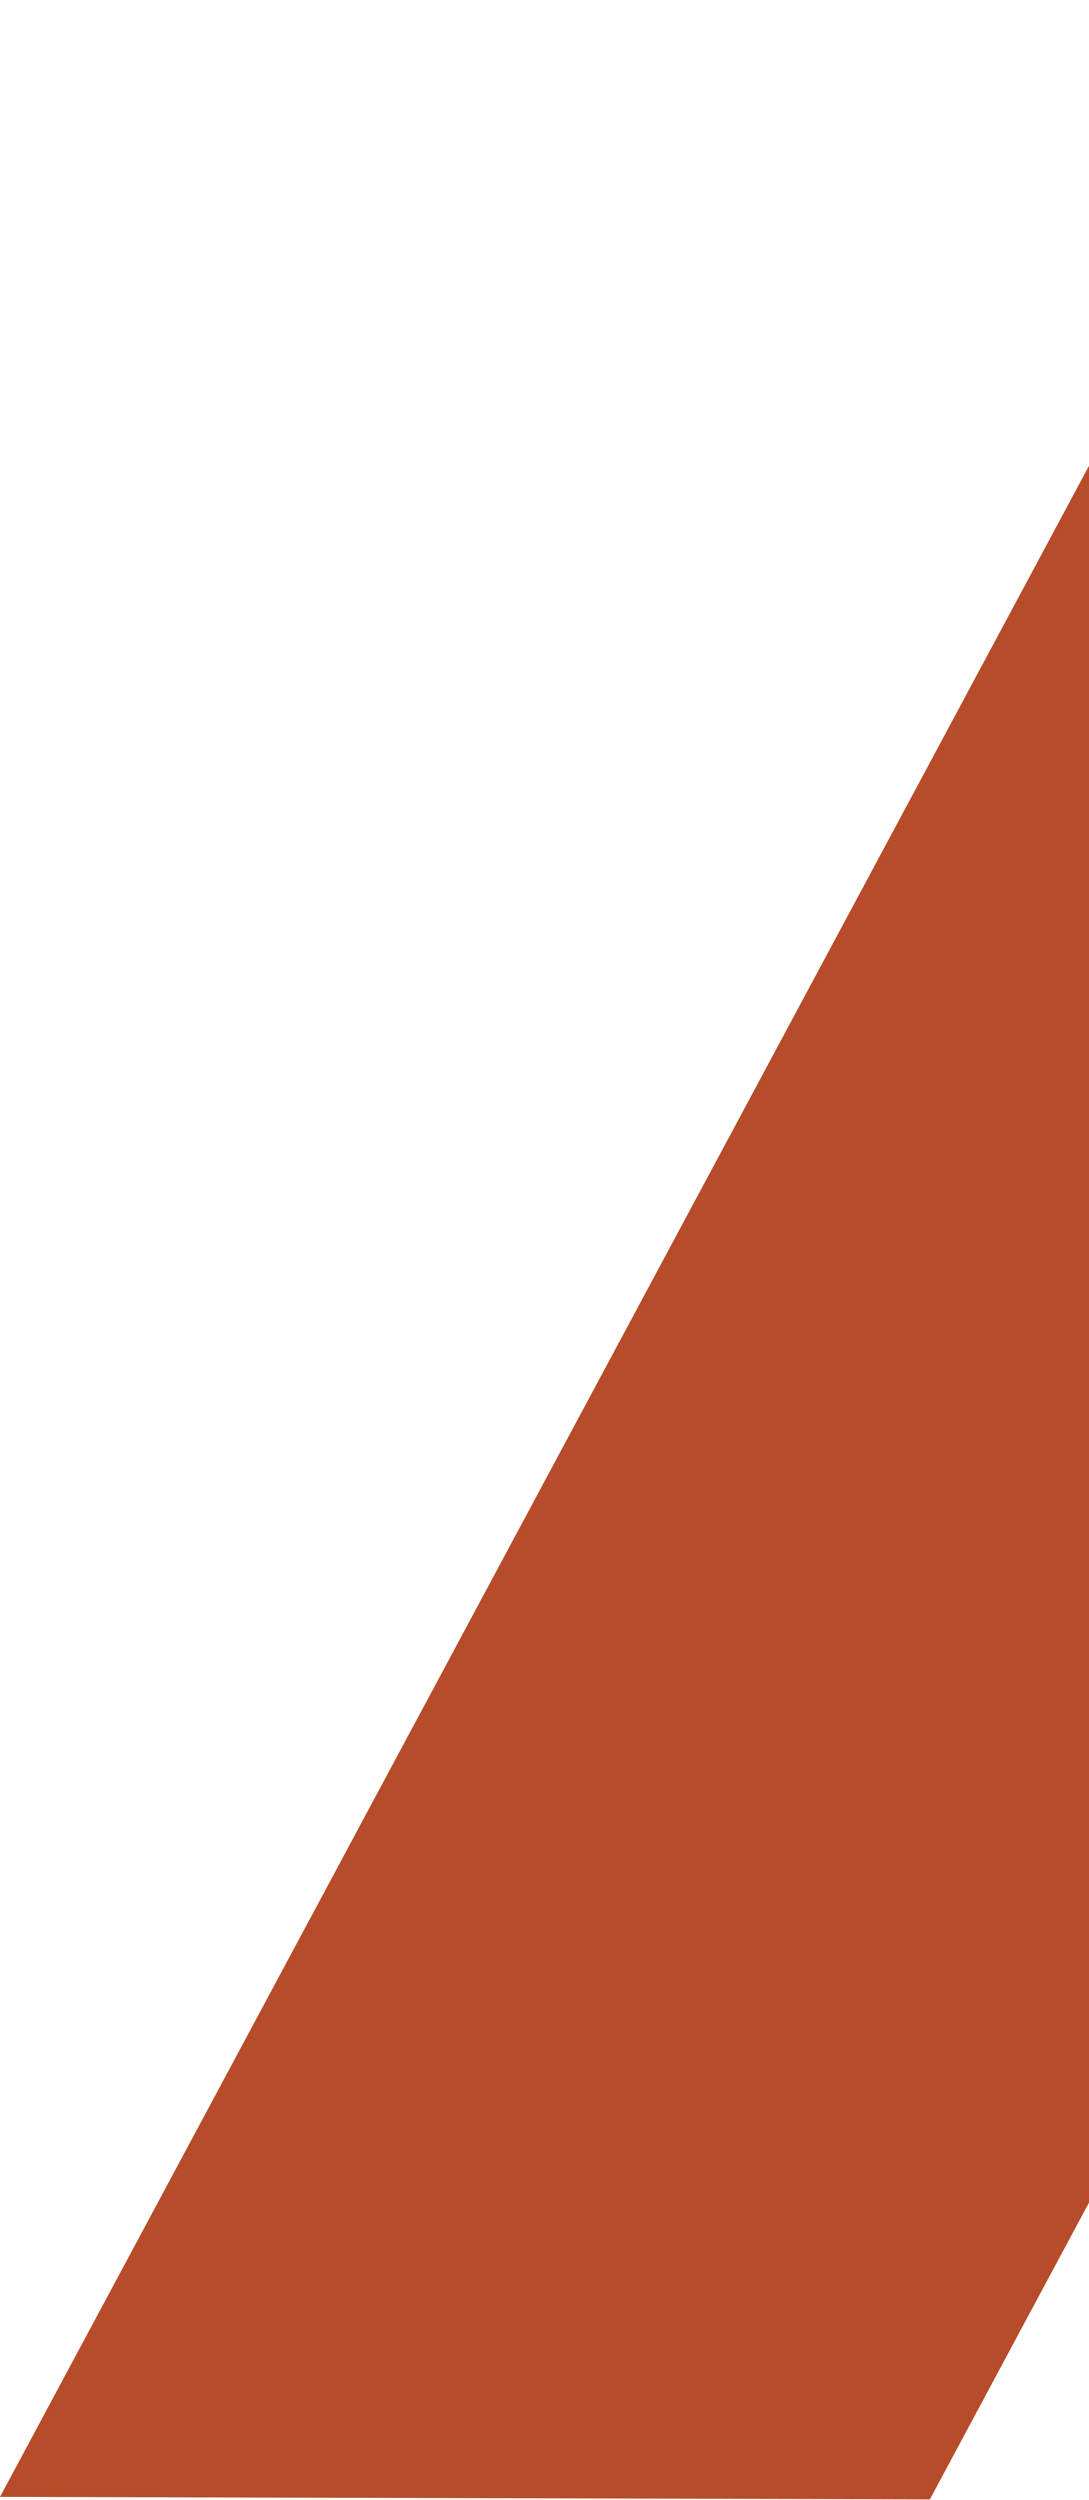 <svg width="340" height="780" viewBox="0 0 340 780" fill="none" xmlns="http://www.w3.org/2000/svg">
<path d="M417.93 0.09L708.249 0.851L290.319 779.758L0 778.997L417.93 0.09Z" fill="#B74C2A"/>
</svg>
